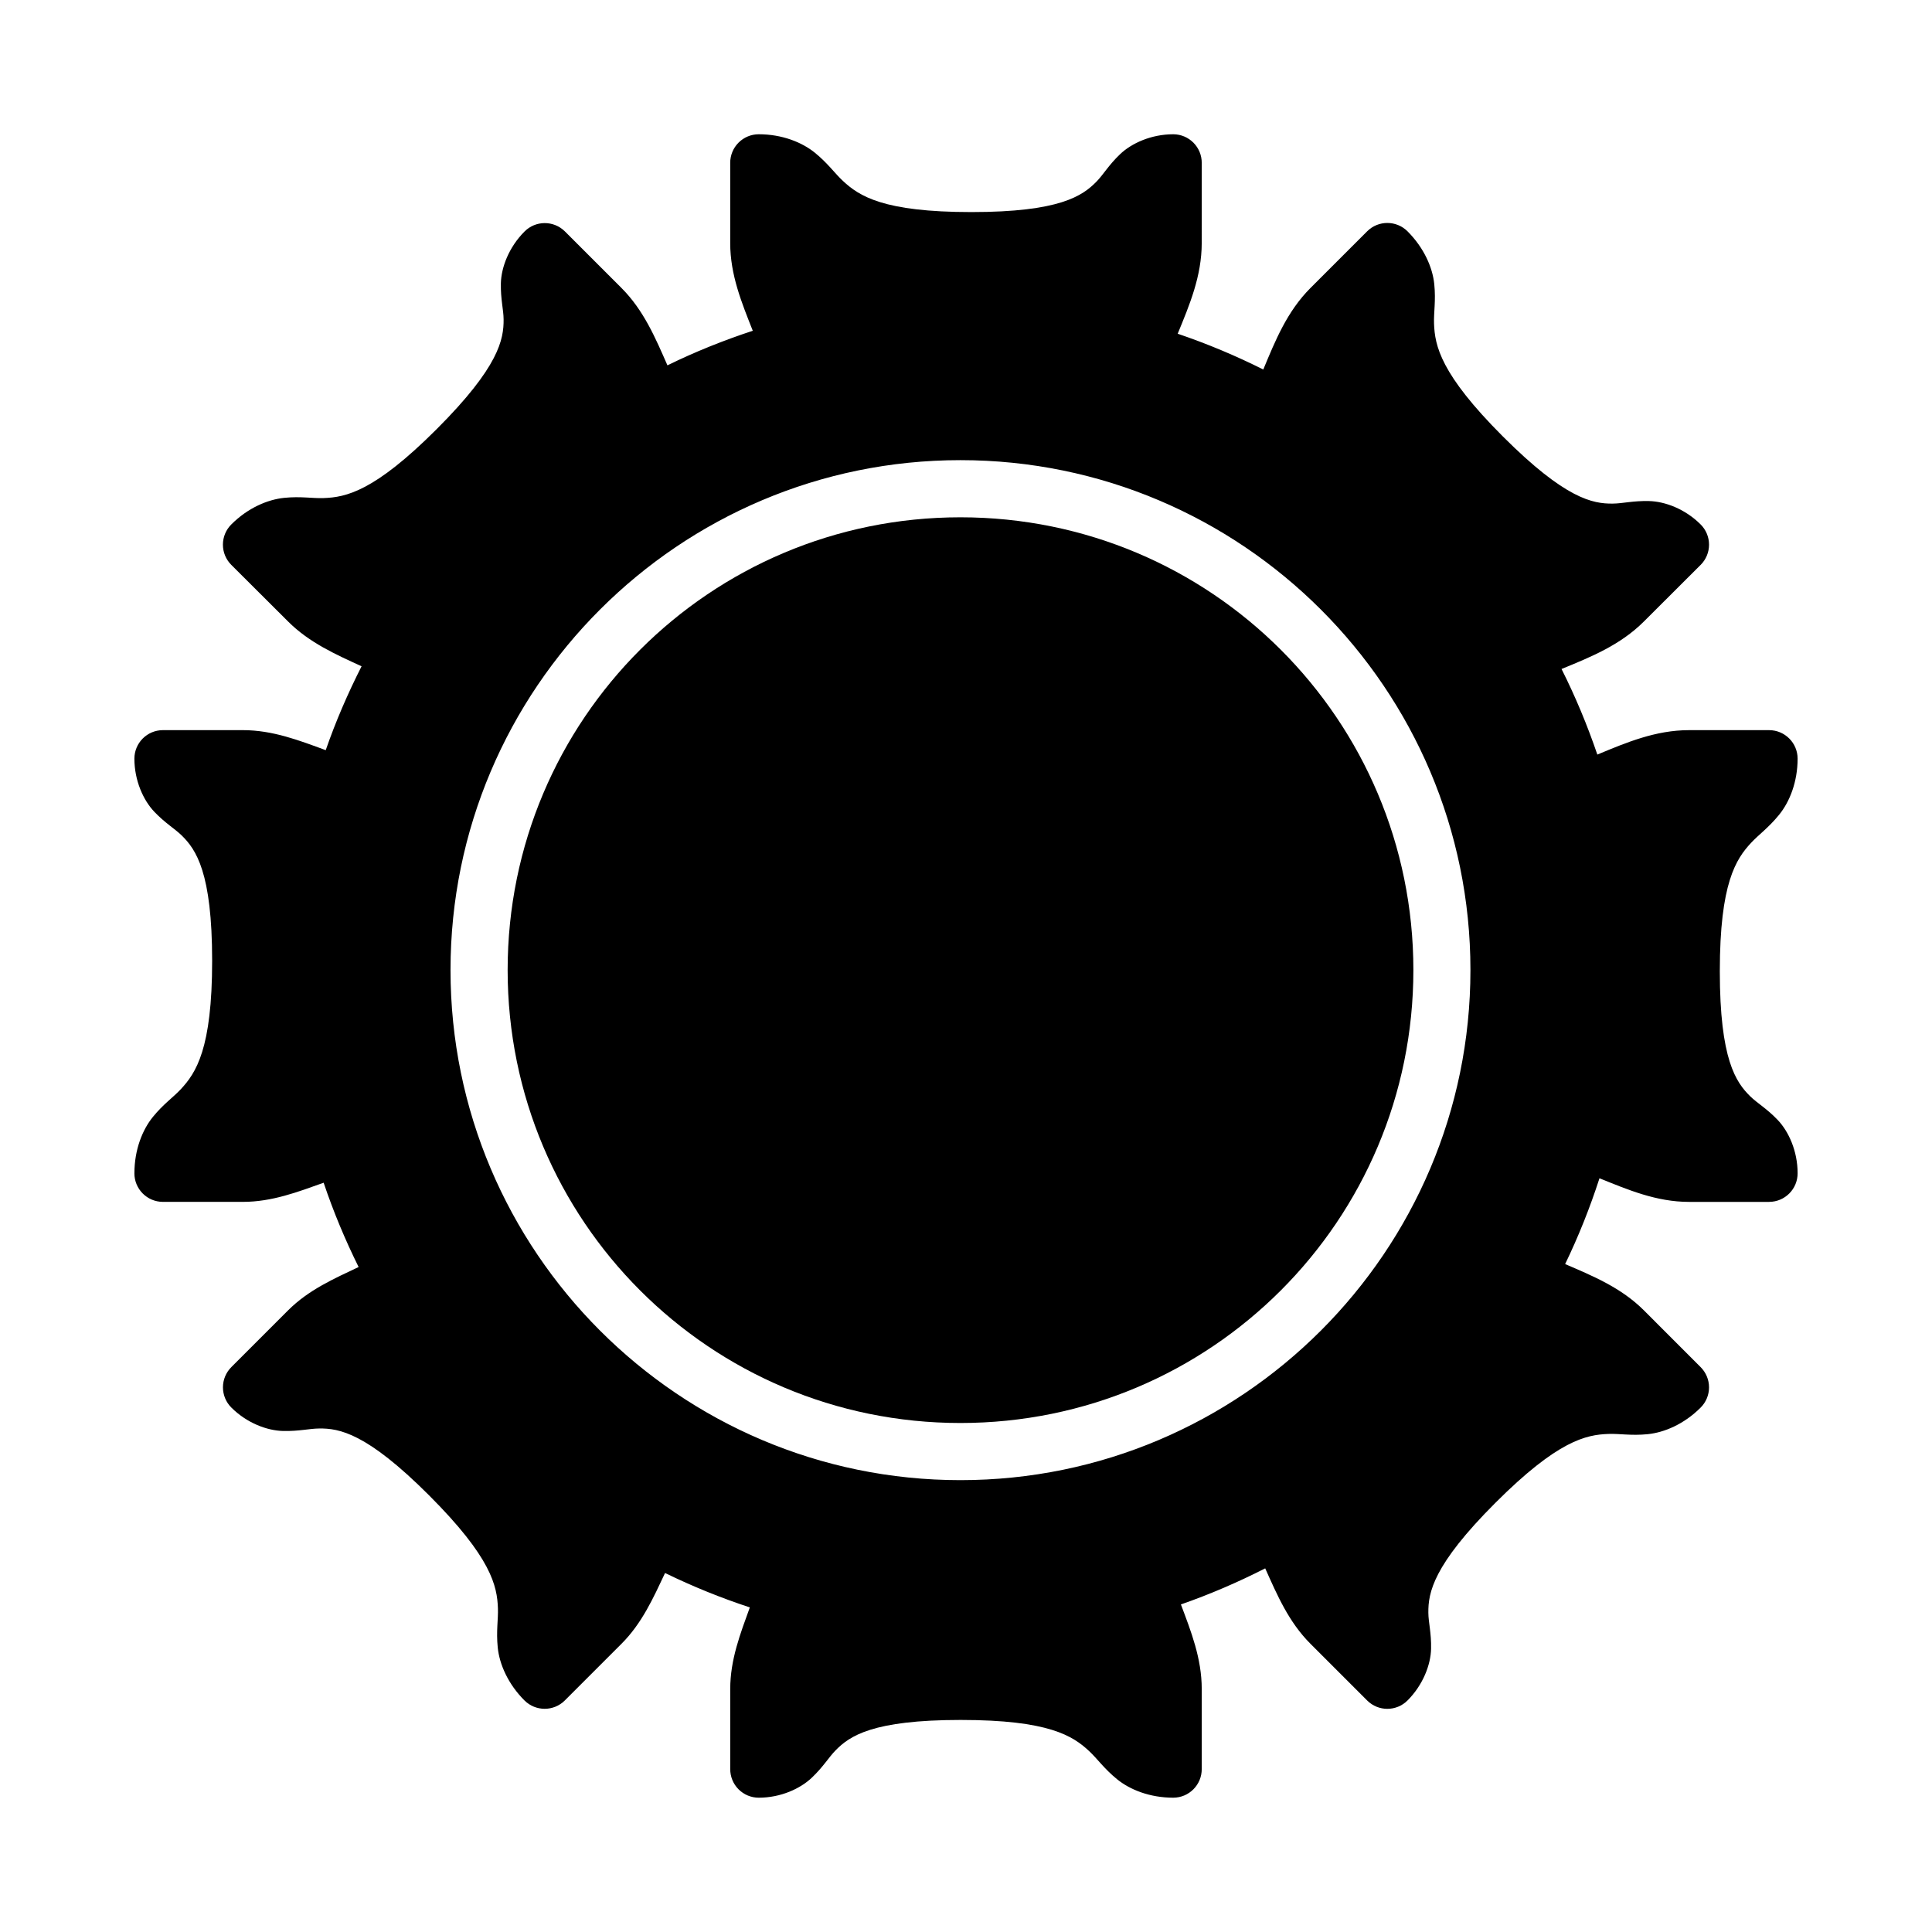 <?xml version="1.0" encoding="UTF-8"?>
<!-- Uploaded to: SVG Repo, www.svgrepo.com, Generator: SVG Repo Mixer Tools -->
<svg fill="#000000" width="800px" height="800px" version="1.1" viewBox="144 144 512 512" xmlns="http://www.w3.org/2000/svg">
 <g>
  <path d="m345.06 179.58c-2.008 0.004-3.934 0.809-5.348 2.234-1.418 1.422-2.207 3.352-2.199 5.359v21.25c0 8.461 3.066 15.848 5.981 23.23-7.75 2.551-15.289 5.578-22.617 9.164-3.164-7.211-6.269-14.586-12.191-20.512l-15.023-15.02c-2.965-2.906-7.723-2.879-10.652 0.062-4.152 4.152-6.184 9.535-6.273 13.746-0.09 4.211 0.699 6.91 0.723 9.547 0.043 5.273-1.188 12.535-17.742 29.09s-24.066 18.055-29.949 18.266c-2.941 0.117-6.035-0.508-10.441-0.062-4.402 0.449-9.641 2.656-14.023 7.043-1.43 1.418-2.231 3.352-2.231 5.363 0 2.016 0.801 3.945 2.231 5.367l15.02 14.977c5.668 5.664 12.625 8.73 19.496 11.887-3.648 7.199-6.859 14.605-9.5 22.23-7.008-2.57-14.023-5.305-21.941-5.305h-21.234c-4.152 0.016-7.512 3.379-7.531 7.531 0 5.871 2.391 11.086 5.305 14.129 2.914 3.043 5.379 4.426 7.258 6.273 3.758 3.695 8.039 9.766 8.043 33.18 0 23.414-4.309 29.746-8.316 34.055-2.004 2.152-4.582 3.887-7.379 7.32-2.797 3.43-4.906 8.73-4.906 14.93h-0.004c-0.016 4.176 3.356 7.578 7.531 7.594h21.234c7.711 0 14.535-2.629 21.387-5.074 2.578 7.66 5.68 15.102 9.27 22.34-6.57 3.113-13.258 6.047-18.711 11.5l-15.02 15.02v0.004c-1.426 1.422-2.223 3.348-2.223 5.359 0 2.012 0.797 3.938 2.223 5.359 4.152 4.152 9.535 6.121 13.746 6.211 4.211 0.09 6.91-0.641 9.547-0.66 5.273-0.059 12.535 1.141 29.09 17.695s18.055 24.066 18.266 29.949c0.105 2.941-0.492 6.019-0.047 10.426 0.449 4.402 2.719 9.641 7.102 14.023v-0.004c2.953 2.926 7.707 2.926 10.656 0l15.02-15.02c5.473-5.473 8.449-12.18 11.562-18.773 7.273 3.543 14.777 6.59 22.465 9.117-2.504 6.918-5.195 13.805-5.195 21.617v21.219c-0.008 2.008 0.781 3.938 2.199 5.363 1.414 1.422 3.34 2.227 5.348 2.231 5.871 0 11.09-2.434 14.129-5.352 3.043-2.914 4.41-5.328 6.258-7.211 3.695-3.762 9.707-8.039 33.117-8.043 23.41 0 29.762 4.242 34.07 8.258 2.156 2.008 3.949 4.641 7.379 7.441 3.434 2.801 8.719 4.906 14.918 4.906 4.176-0.016 7.551-3.418 7.535-7.594v-21.219c0-8.102-2.836-15.254-5.519-22.402 7.668-2.672 15.105-5.875 22.34-9.562 3.16 7.047 6.207 14.203 12.008 20.004l15.02 15.02c2.953 2.938 7.719 2.938 10.672 0 4.152-4.152 6.168-9.52 6.258-13.73 0.09-4.211-0.699-6.91-0.723-9.547-0.043-5.273 1.203-12.551 17.758-29.105 16.555-16.555 24.066-18.055 29.949-18.266 2.941-0.117 6.035 0.508 10.441 0.062 4.402-0.449 9.625-2.66 14.008-7.043l-0.004 0.004c1.43-1.422 2.234-3.352 2.234-5.367s-0.805-3.945-2.234-5.367l-15.008-15.02c-6.035-6.035-13.539-9.121-20.895-12.285 3.566-7.371 6.578-14.949 9.102-22.738 7.523 3.039 15.078 6.258 23.723 6.258h21.25l0.004-0.004c4.176-0.016 7.547-3.418 7.531-7.594 0-5.871-2.387-11.102-5.305-14.145-2.918-3.043-5.375-4.394-7.258-6.242-3.762-3.699-8.055-9.723-8.055-33.133 0-23.41 4.305-29.762 8.316-34.07 2.008-2.152 4.582-3.949 7.379-7.379 2.801-3.43 4.922-8.715 4.922-14.914v-0.004c-0.016-4.152-3.379-7.516-7.531-7.531h-21.25c-8.867 0-16.625 3.285-24.293 6.473-2.644-7.769-5.801-15.348-9.488-22.68 7.715-3.168 15.551-6.309 21.848-12.609l15.008-14.977v0.004c1.43-1.422 2.234-3.352 2.234-5.367 0-2.012-0.805-3.945-2.234-5.363-4.152-4.152-9.52-6.106-13.73-6.195-4.211-0.09-6.926 0.652-9.562 0.676-5.273 0.059-12.535-1.223-29.09-17.773-16.555-16.555-18.055-24.051-18.266-29.934-0.105-2.941 0.508-6.051 0.062-10.453-0.445-4.41-2.719-9.629-7.102-14.012-2.953-2.934-7.719-2.934-10.672 0l-15.008 15.008c-6.234 6.234-9.363 14.008-12.531 21.633-7.34-3.688-14.902-6.844-22.68-9.488 3.125-7.606 6.367-15.254 6.367-24.031l0.004-21.234c0.016-4.176-3.359-7.574-7.535-7.594-5.871 0-11.09 2.391-14.129 5.305-3.043 2.914-4.41 5.394-6.258 7.273-3.695 3.758-9.723 8.043-33.133 8.043-23.41 0-29.746-4.262-34.055-8.273-2.156-2.008-3.953-4.629-7.383-7.43-3.43-2.793-8.715-4.918-14.914-4.918zm53.461 86.363c74.547 0 135.16 60.57 135.16 135.12s-60.613 135.19-135.16 135.19c-74.547 0-135.13-60.645-135.13-135.19s60.582-135.12 135.13-135.12z"/>
  <path d="m398.52 281.09c66.367 0 120.04 53.609 120.04 119.98 0 66.367-53.668 120.04-120.04 120.04-66.367 0-119.99-53.668-119.99-120.04 0-66.367 53.625-119.98 119.99-119.98z"/>
 </g>
</svg>